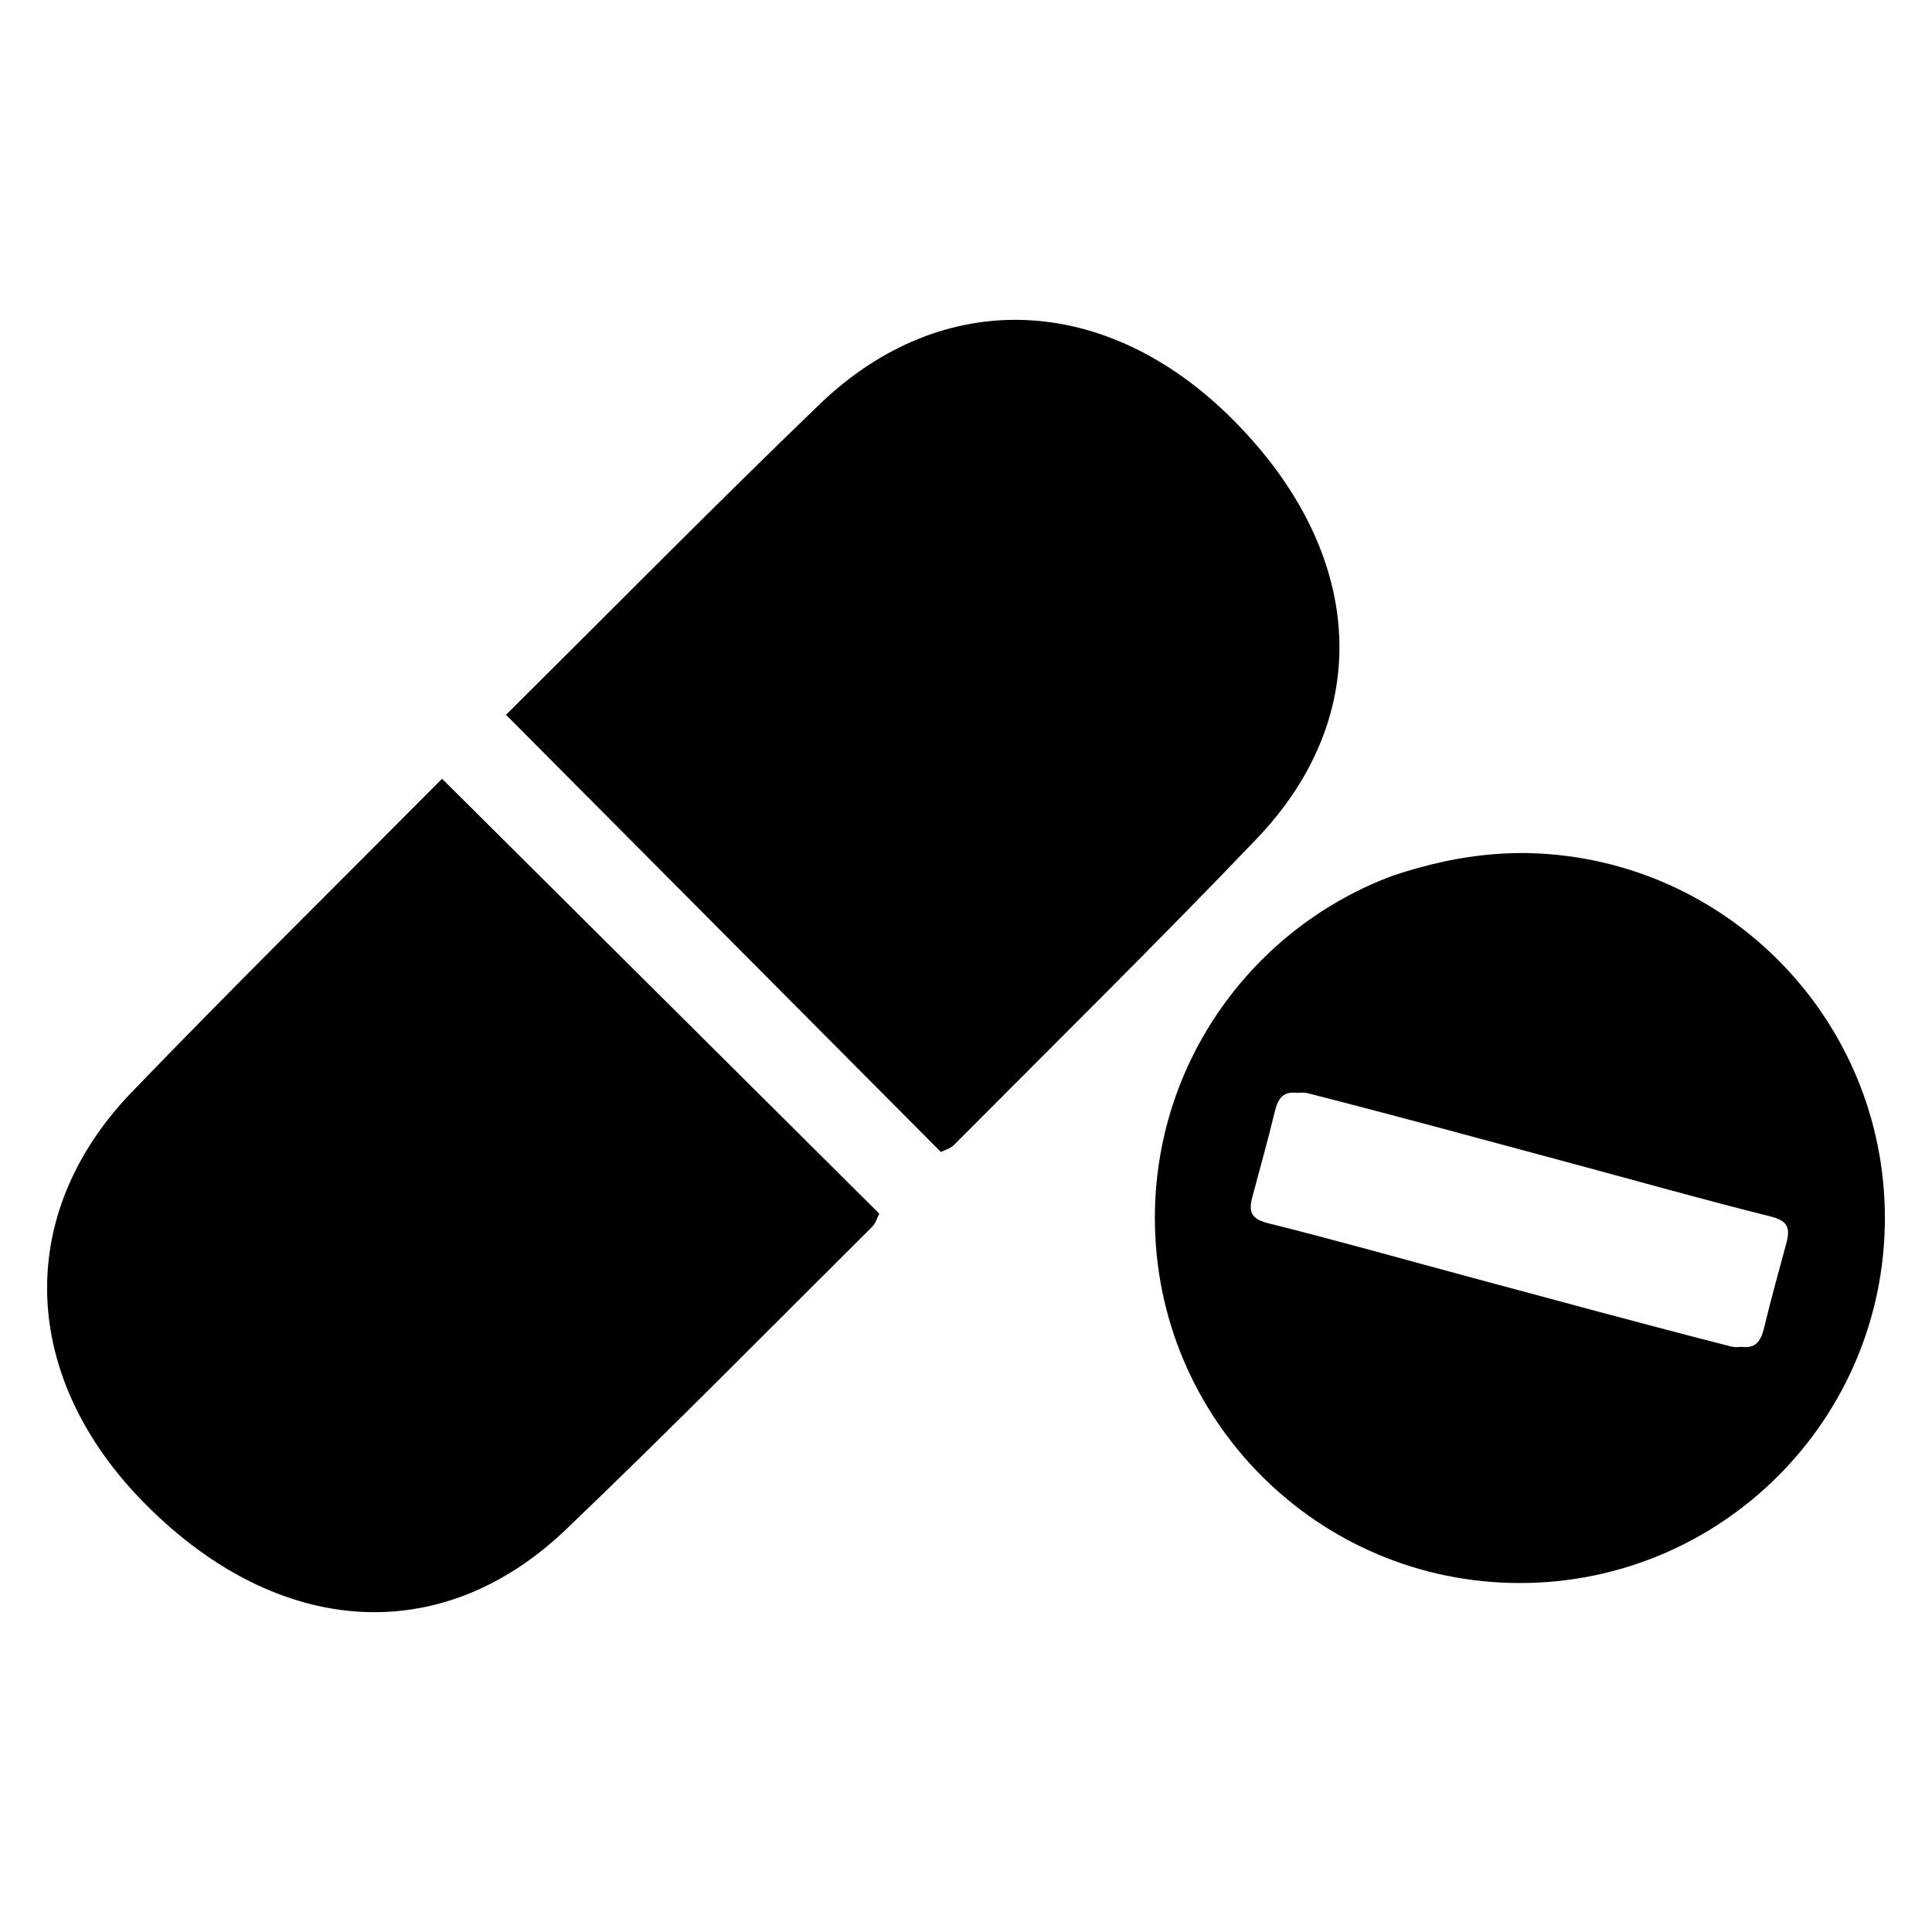 <?xml version="1.0" encoding="UTF-8"?>
<!-- Uploaded to: SVG Repo, www.svgrepo.com, Generator: SVG Repo Mixer Tools -->
<svg fill="#000000" width="800px" height="800px" version="1.1" viewBox="144 144 512 512" xmlns="http://www.w3.org/2000/svg">
 <g>
  <path d="m278.1 333.43c27.852-27.641 55.09-55.301 83.035-82.223 32.645-31.441 76.035-29.59 109.51 3.914 35.109 35.141 37.941 78.145 6.445 111.1-26.285 27.496-53.418 54.184-80.238 81.168-1 1.008-2.598 1.426-3.504 1.906-37.867-38.066-75.613-76.016-115.25-115.86z"/>
  <path d="m261.15 350.38c-27.641 27.852-55.301 55.09-82.223 83.035-31.441 32.645-29.59 76.035 3.914 109.51 35.141 35.109 78.145 37.941 111.1 6.445 27.496-26.285 54.184-53.418 81.168-80.238 1.008-1 1.426-2.598 1.906-3.504-38.066-37.859-76.016-75.605-115.86-115.25z"/>
  <path d="m549.52 370.09c-0.637-0.031-1.258-0.031-1.891-0.031-6.785 0-13.688 0.707-20.633 2.188-4.863 1.047-9.523 2.332-13.973 3.848-36.777 13.707-62.969 49.121-62.969 90.688 0 53.426 43.297 96.738 96.723 96.738 53.426 0 96.738-43.312 96.738-96.738 0.004-52.508-41.836-95.25-93.996-96.691zm67.922 103.21c-1.992 7.461-4.094 14.902-5.894 22.41-0.961 4.039-2.434 5.66-6.031 5.211-1.016 0.117-2.008 0.109-2.746-0.078-22.906-5.856-45.711-12.066-68.527-18.207-18.09-4.856-36.102-9.965-54.262-14.492-3.387-0.844-4.551-2.195-4.519-4.367v-0.008c0.016-0.738 0.164-1.574 0.41-2.519 1.992-7.461 4.094-14.902 5.894-22.41 0.961-4.039 2.434-5.66 6.031-5.211 1.016-0.117 2.008-0.109 2.746 0.078 22.906 5.856 45.711 12.066 68.527 18.207 18.09 4.856 36.102 9.965 54.262 14.492 3.387 0.844 4.551 2.195 4.519 4.367v0.008c-0.012 0.738-0.16 1.574-0.41 2.519z"/>
 </g>
</svg>